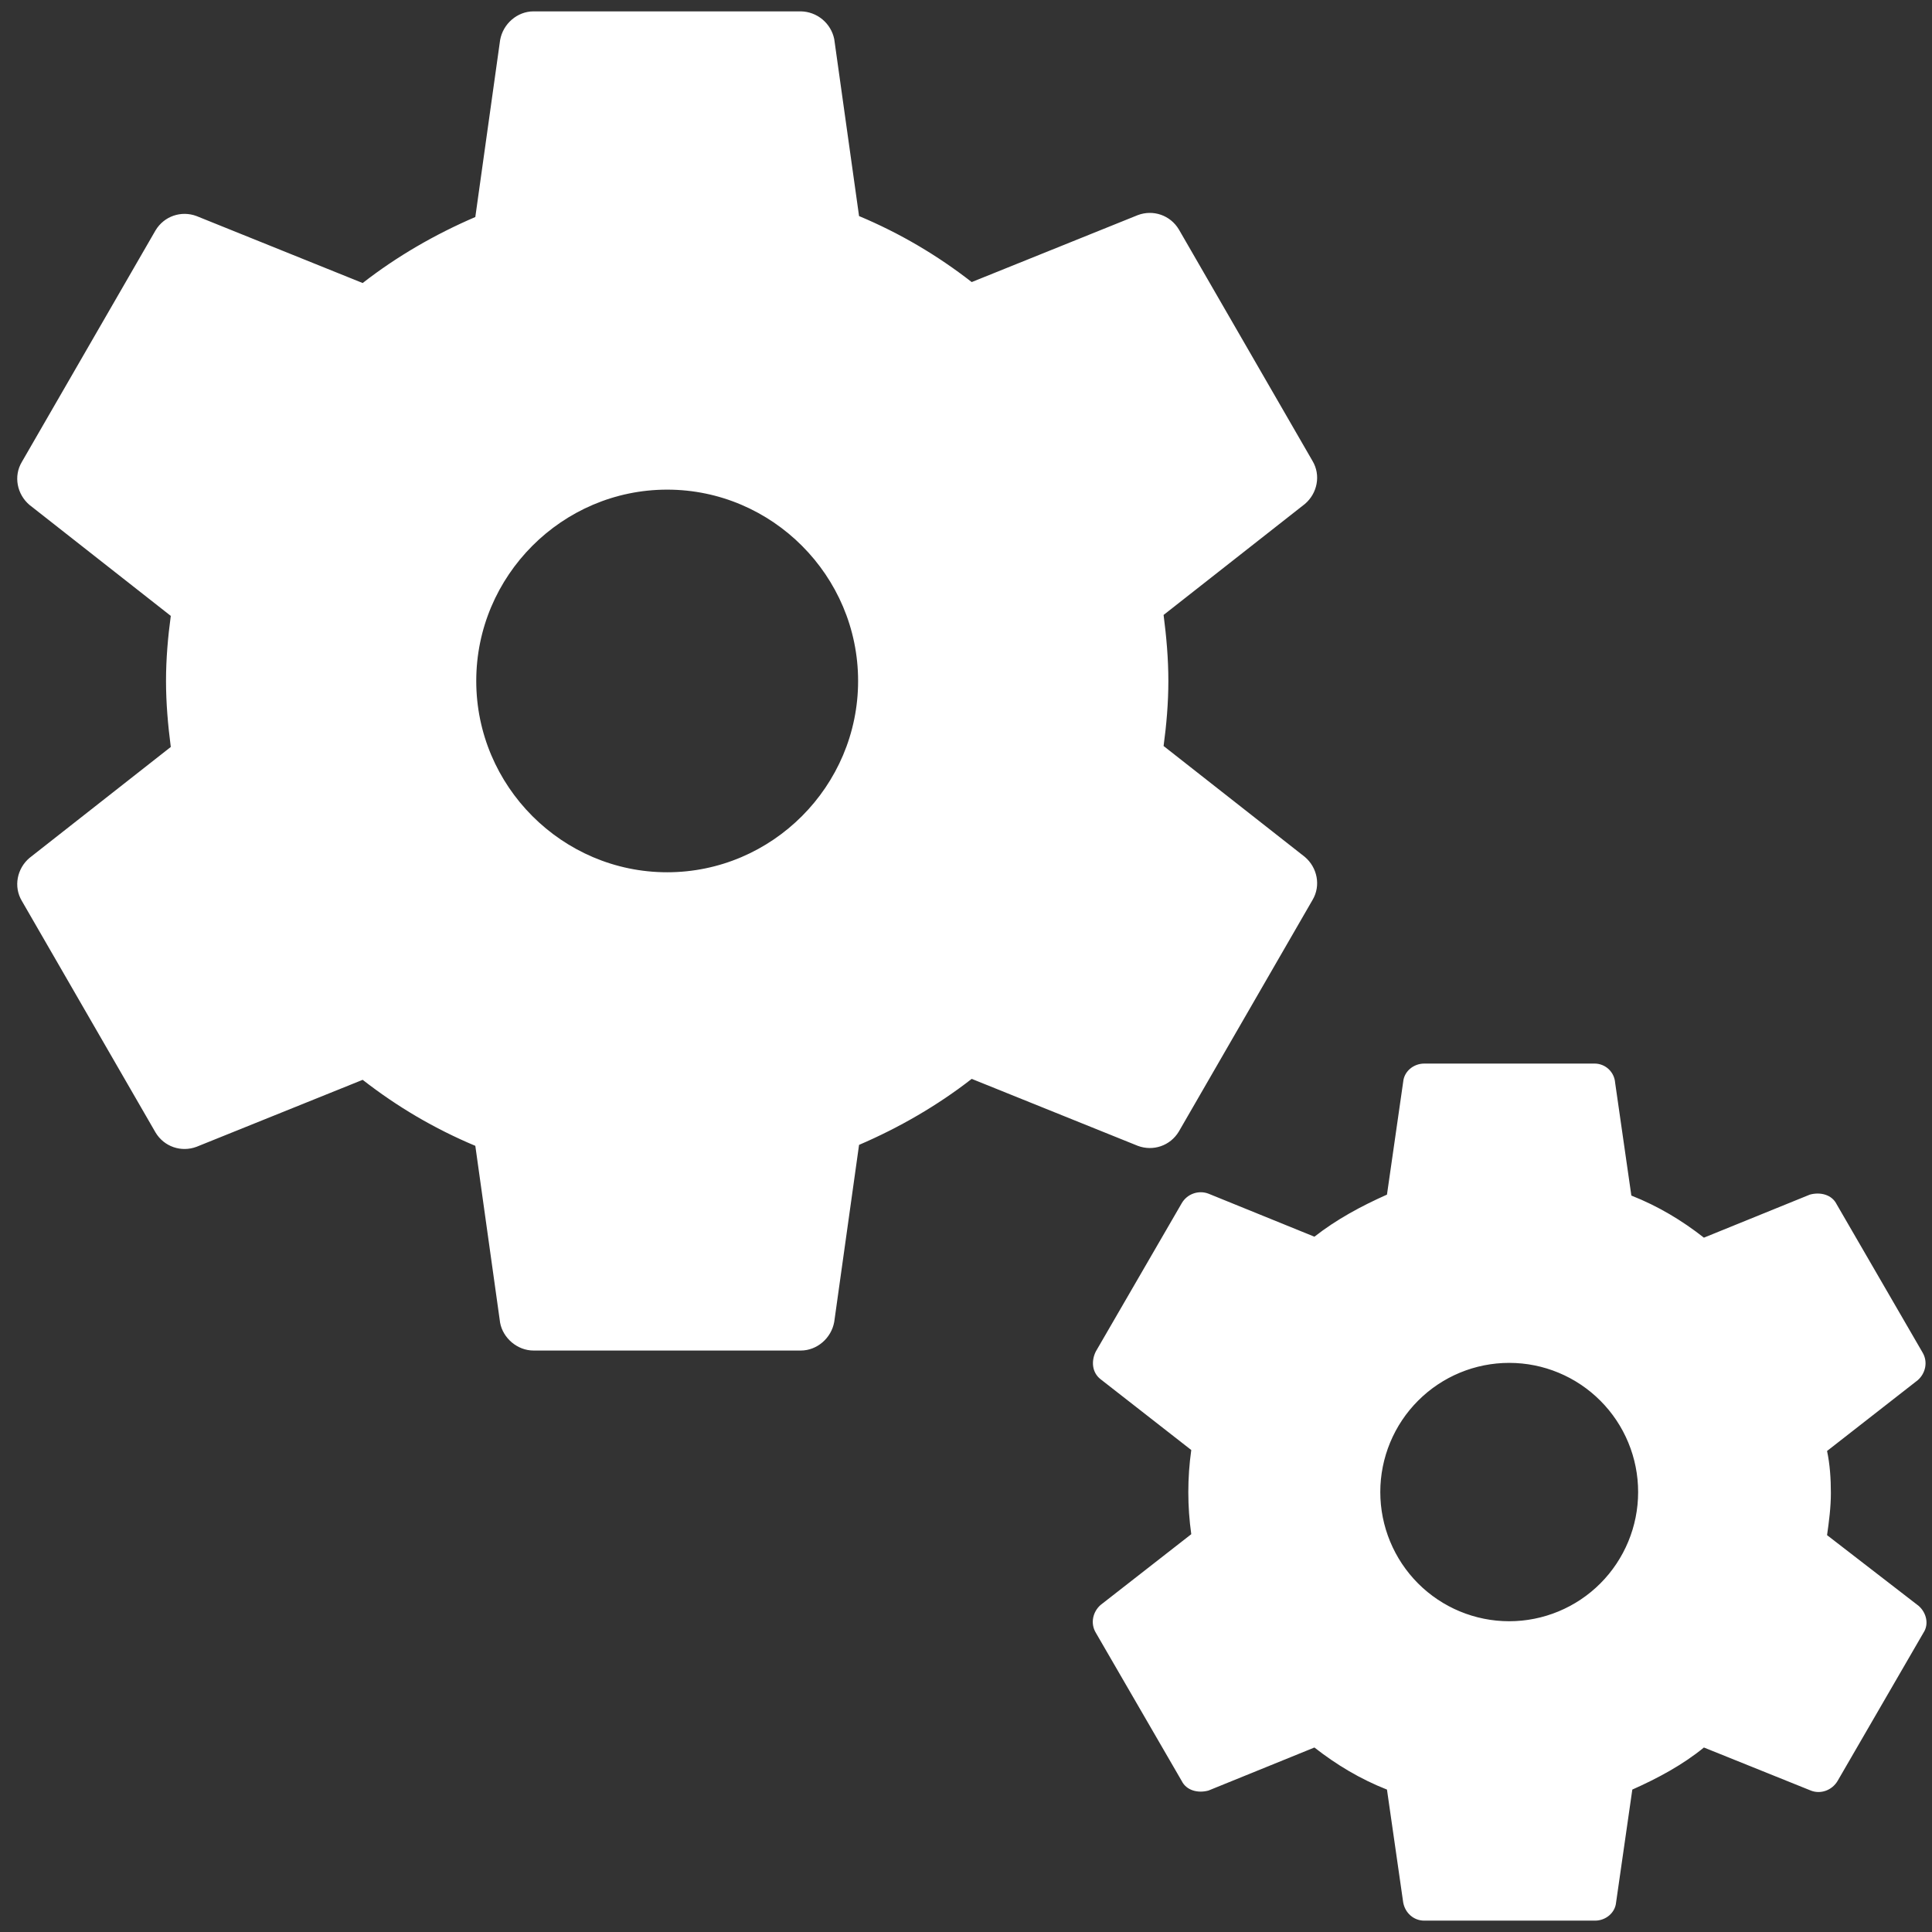 <svg width="85" height="85" viewBox="0 0 85 85" fill="none" xmlns="http://www.w3.org/2000/svg">
<rect x="0" y="0" width="85" height="85" fill="#333333" stroke="none"/>
<path d="M51.865 49.781L57.745 39.596C58.123 38.965 57.955 38.165 57.409 37.702L51.193 32.821C51.319 31.895 51.403 30.927 51.403 29.959C51.403 28.991 51.319 28.023 51.193 27.055L57.409 22.173C57.955 21.71 58.123 20.911 57.745 20.28L51.865 10.095C51.487 9.464 50.731 9.211 50.059 9.464L42.751 12.41C41.239 11.232 39.601 10.264 37.795 9.506L36.703 1.72C36.633 1.38 36.449 1.074 36.182 0.852C35.915 0.63 35.58 0.506 35.233 0.5H23.473C22.759 0.5 22.129 1.047 22.003 1.763L20.912 9.548C19.148 10.306 17.468 11.274 15.956 12.452L8.648 9.506C7.976 9.254 7.22 9.506 6.842 10.137L0.962 20.322C0.584 20.953 0.752 21.753 1.298 22.215L7.514 27.097C7.388 28.023 7.304 28.991 7.304 29.959C7.304 30.927 7.388 31.895 7.514 32.863L1.298 37.745C0.752 38.207 0.584 39.007 0.962 39.638L6.842 49.823C7.22 50.454 7.976 50.706 8.648 50.454L15.956 47.508C17.468 48.686 19.105 49.654 20.912 50.412L22.003 58.197C22.129 58.871 22.759 59.418 23.473 59.418H35.233C35.947 59.418 36.577 58.871 36.703 58.155L37.795 50.37C39.559 49.612 41.239 48.644 42.751 47.466L50.059 50.412C50.731 50.664 51.487 50.412 51.865 49.781V49.781ZM29.353 38.376C24.733 38.376 20.953 34.588 20.953 29.959C20.953 25.33 24.733 21.542 29.353 21.542C33.973 21.542 37.753 25.33 37.753 29.959C37.753 34.588 33.973 38.376 29.353 38.376ZM84.415 70.654L80.383 67.54C80.467 66.951 80.551 66.32 80.551 65.688C80.551 65.057 80.509 64.426 80.383 63.837L84.373 60.722C84.709 60.428 84.835 59.923 84.583 59.502L80.803 52.979C80.593 52.558 80.089 52.432 79.627 52.558L74.965 54.452C73.999 53.694 72.949 53.063 71.773 52.6L71.059 47.634C71.042 47.409 70.943 47.199 70.78 47.043C70.617 46.888 70.402 46.798 70.177 46.793H62.659C62.197 46.793 61.777 47.129 61.735 47.592L61.021 52.558C59.887 53.063 58.795 53.652 57.829 54.41L53.167 52.516C52.953 52.435 52.718 52.433 52.502 52.511C52.287 52.587 52.106 52.739 51.991 52.937L48.211 59.46C48.001 59.881 48.043 60.386 48.421 60.68L52.411 63.795C52.238 65.023 52.238 66.27 52.411 67.498L48.421 70.612C48.085 70.907 47.959 71.412 48.211 71.833L51.991 78.356C52.201 78.777 52.705 78.903 53.167 78.777L57.829 76.883C58.795 77.64 59.845 78.272 61.021 78.734L61.735 83.7C61.819 84.163 62.197 84.5 62.659 84.5H70.177C70.639 84.5 71.059 84.163 71.101 83.7L71.815 78.734C72.949 78.23 74.041 77.64 74.965 76.883L79.669 78.777C80.089 78.945 80.593 78.777 80.845 78.356L84.625 71.833C84.877 71.454 84.751 70.949 84.415 70.654V70.654ZM66.397 71.328C64.893 71.327 63.45 70.728 62.387 69.662C61.324 68.595 60.727 67.149 60.727 65.642C60.728 64.135 61.326 62.689 62.39 61.624C63.454 60.558 64.897 59.96 66.401 59.961C67.906 59.961 69.348 60.561 70.411 61.627C71.475 62.693 72.072 64.139 72.071 65.646C72.071 67.154 71.472 68.599 70.408 69.665C69.344 70.73 67.901 71.328 66.397 71.328V71.328Z" fill="white"/>
</svg>

